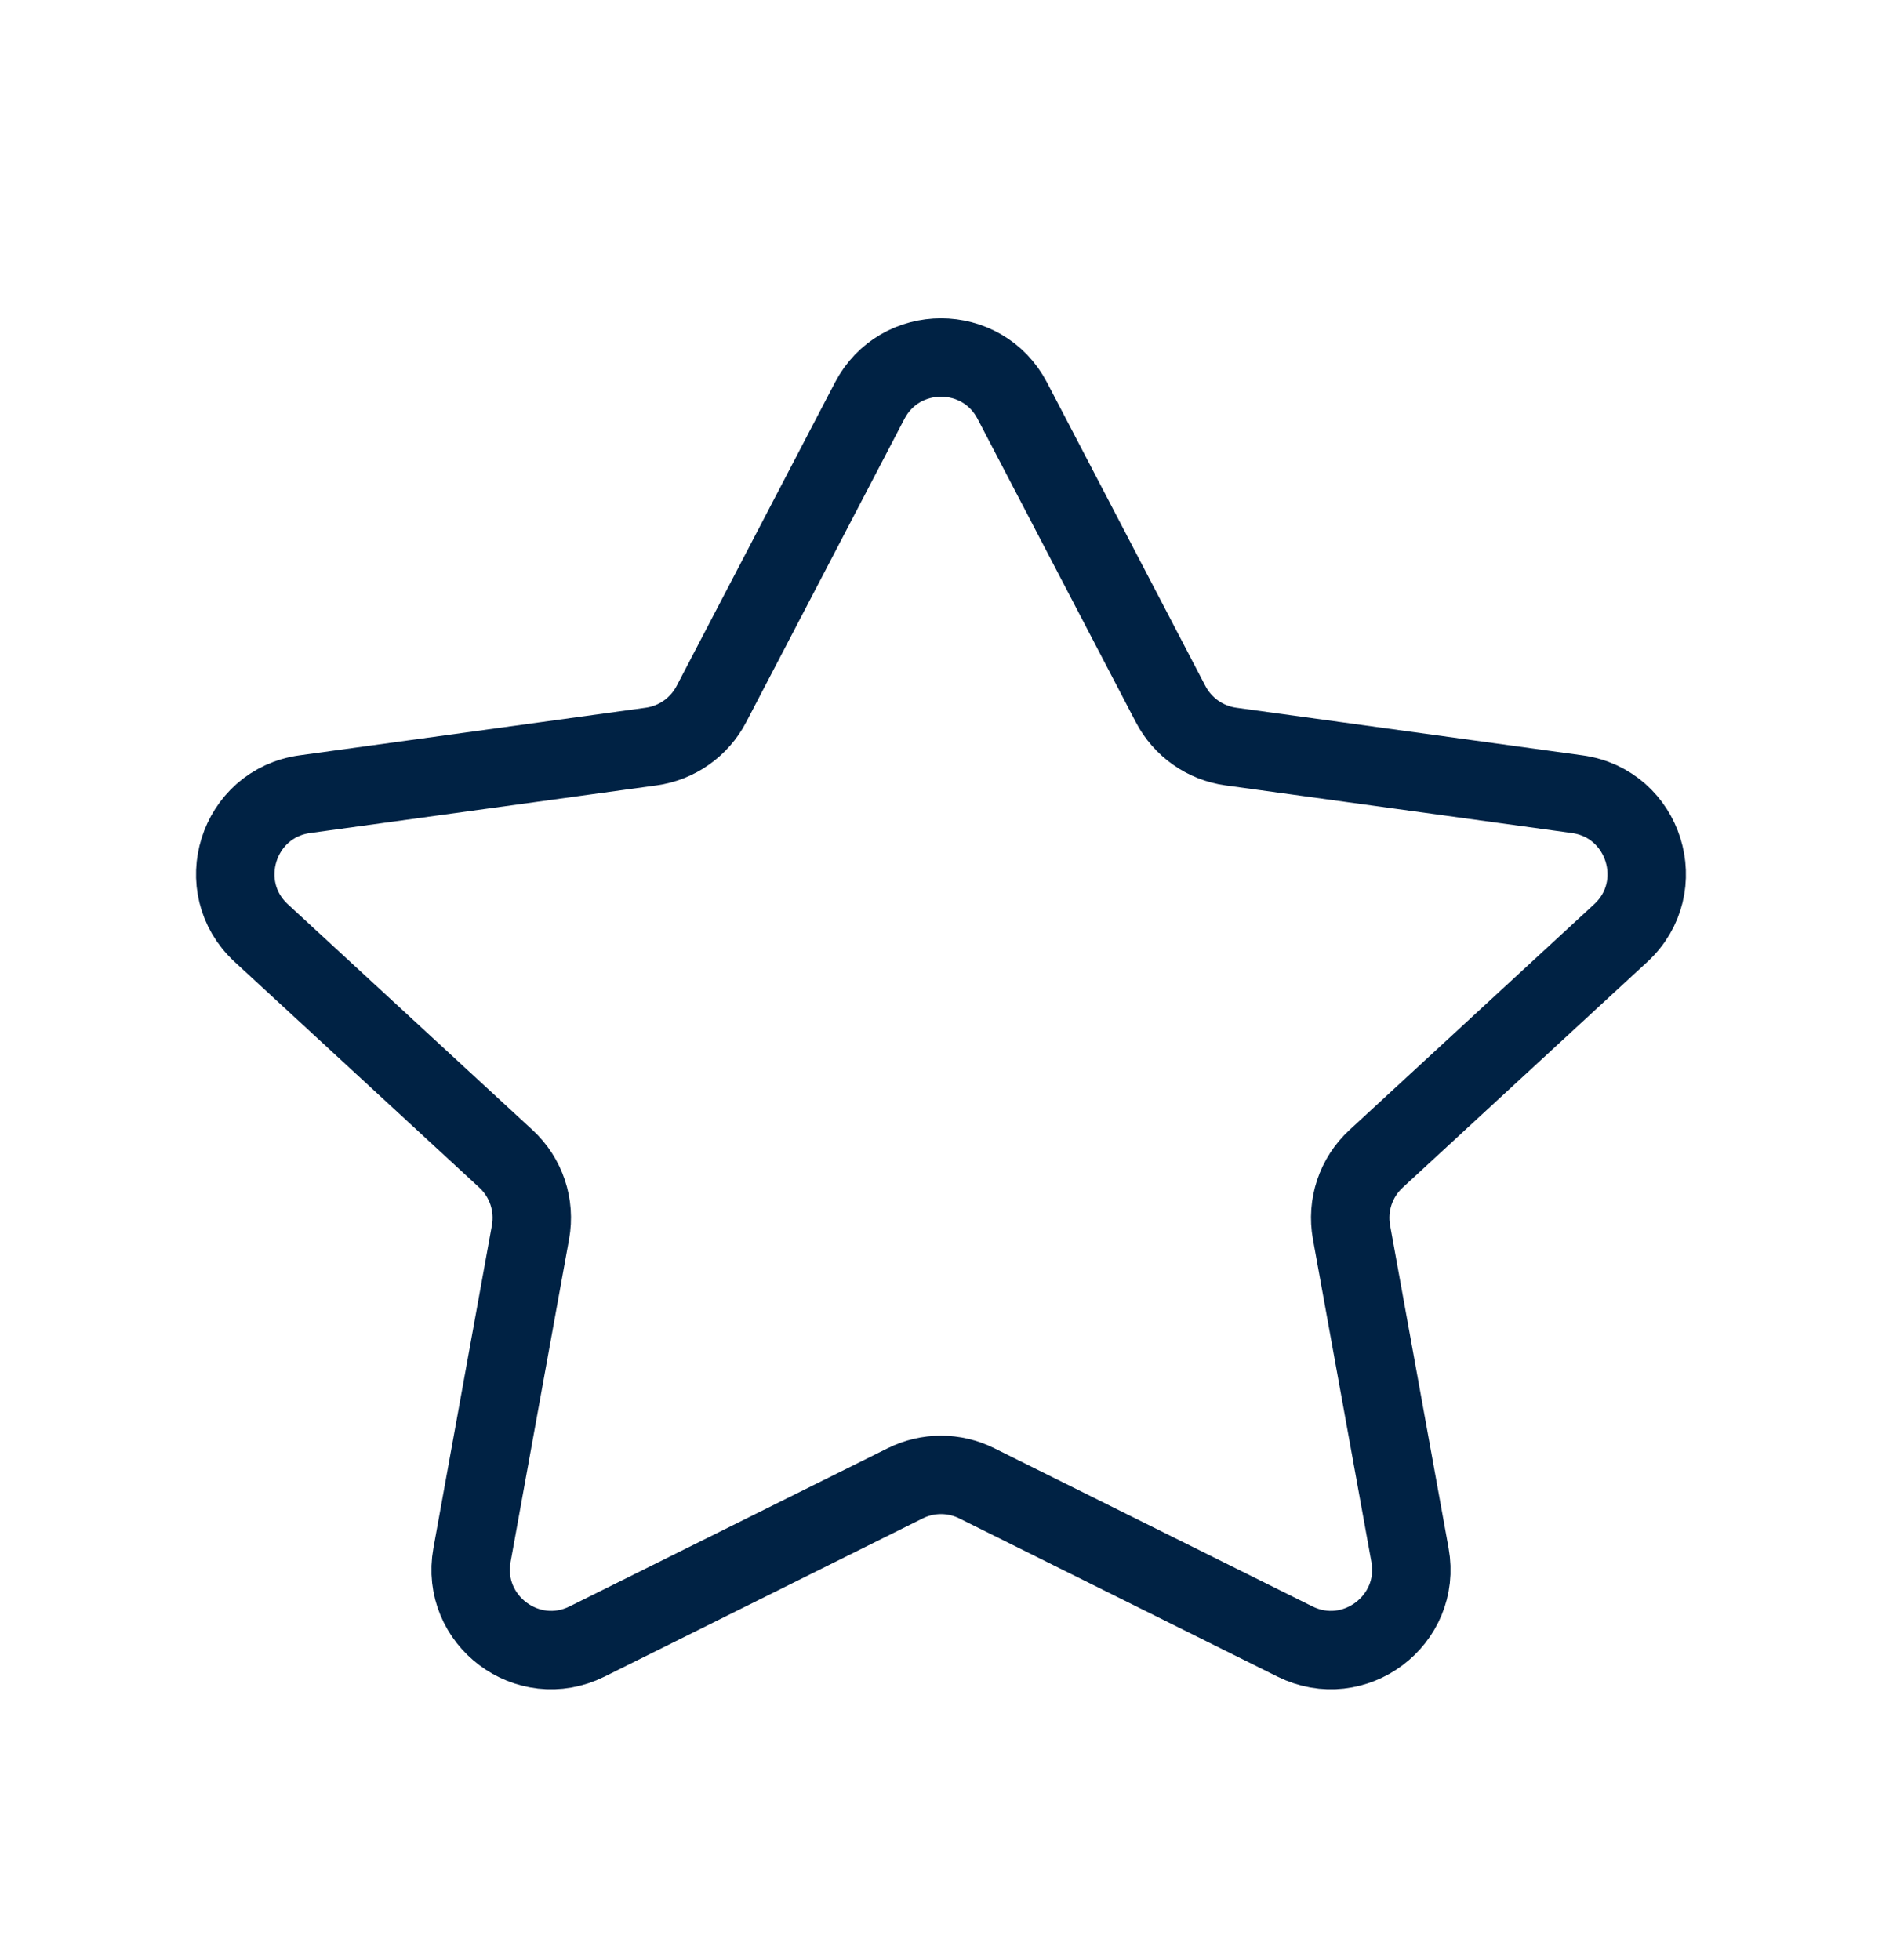 <svg width="24" height="25" viewBox="0 0 24 25" fill="none" xmlns="http://www.w3.org/2000/svg">
<path d="M11.09 5.112C11.473 4.376 12.527 4.376 12.91 5.112L14.928 8.98C15.082 9.275 15.369 9.477 15.698 9.522L20.112 10.129C20.972 10.247 21.306 11.313 20.668 11.901L17.549 14.779C17.29 15.017 17.172 15.371 17.235 15.717L17.981 19.834C18.131 20.665 17.27 21.313 16.513 20.936L12.457 18.919C12.169 18.775 11.831 18.775 11.543 18.919L7.487 20.936C6.73 21.313 5.869 20.665 6.019 19.834L6.765 15.717C6.828 15.371 6.71 15.017 6.451 14.779L3.332 11.901C2.694 11.313 3.028 10.247 3.888 10.129L8.302 9.522C8.631 9.477 8.918 9.275 9.072 8.98L11.09 5.112Z" stroke="#002244" stroke-linecap="round" stroke-linejoin="round"/>
</svg>
